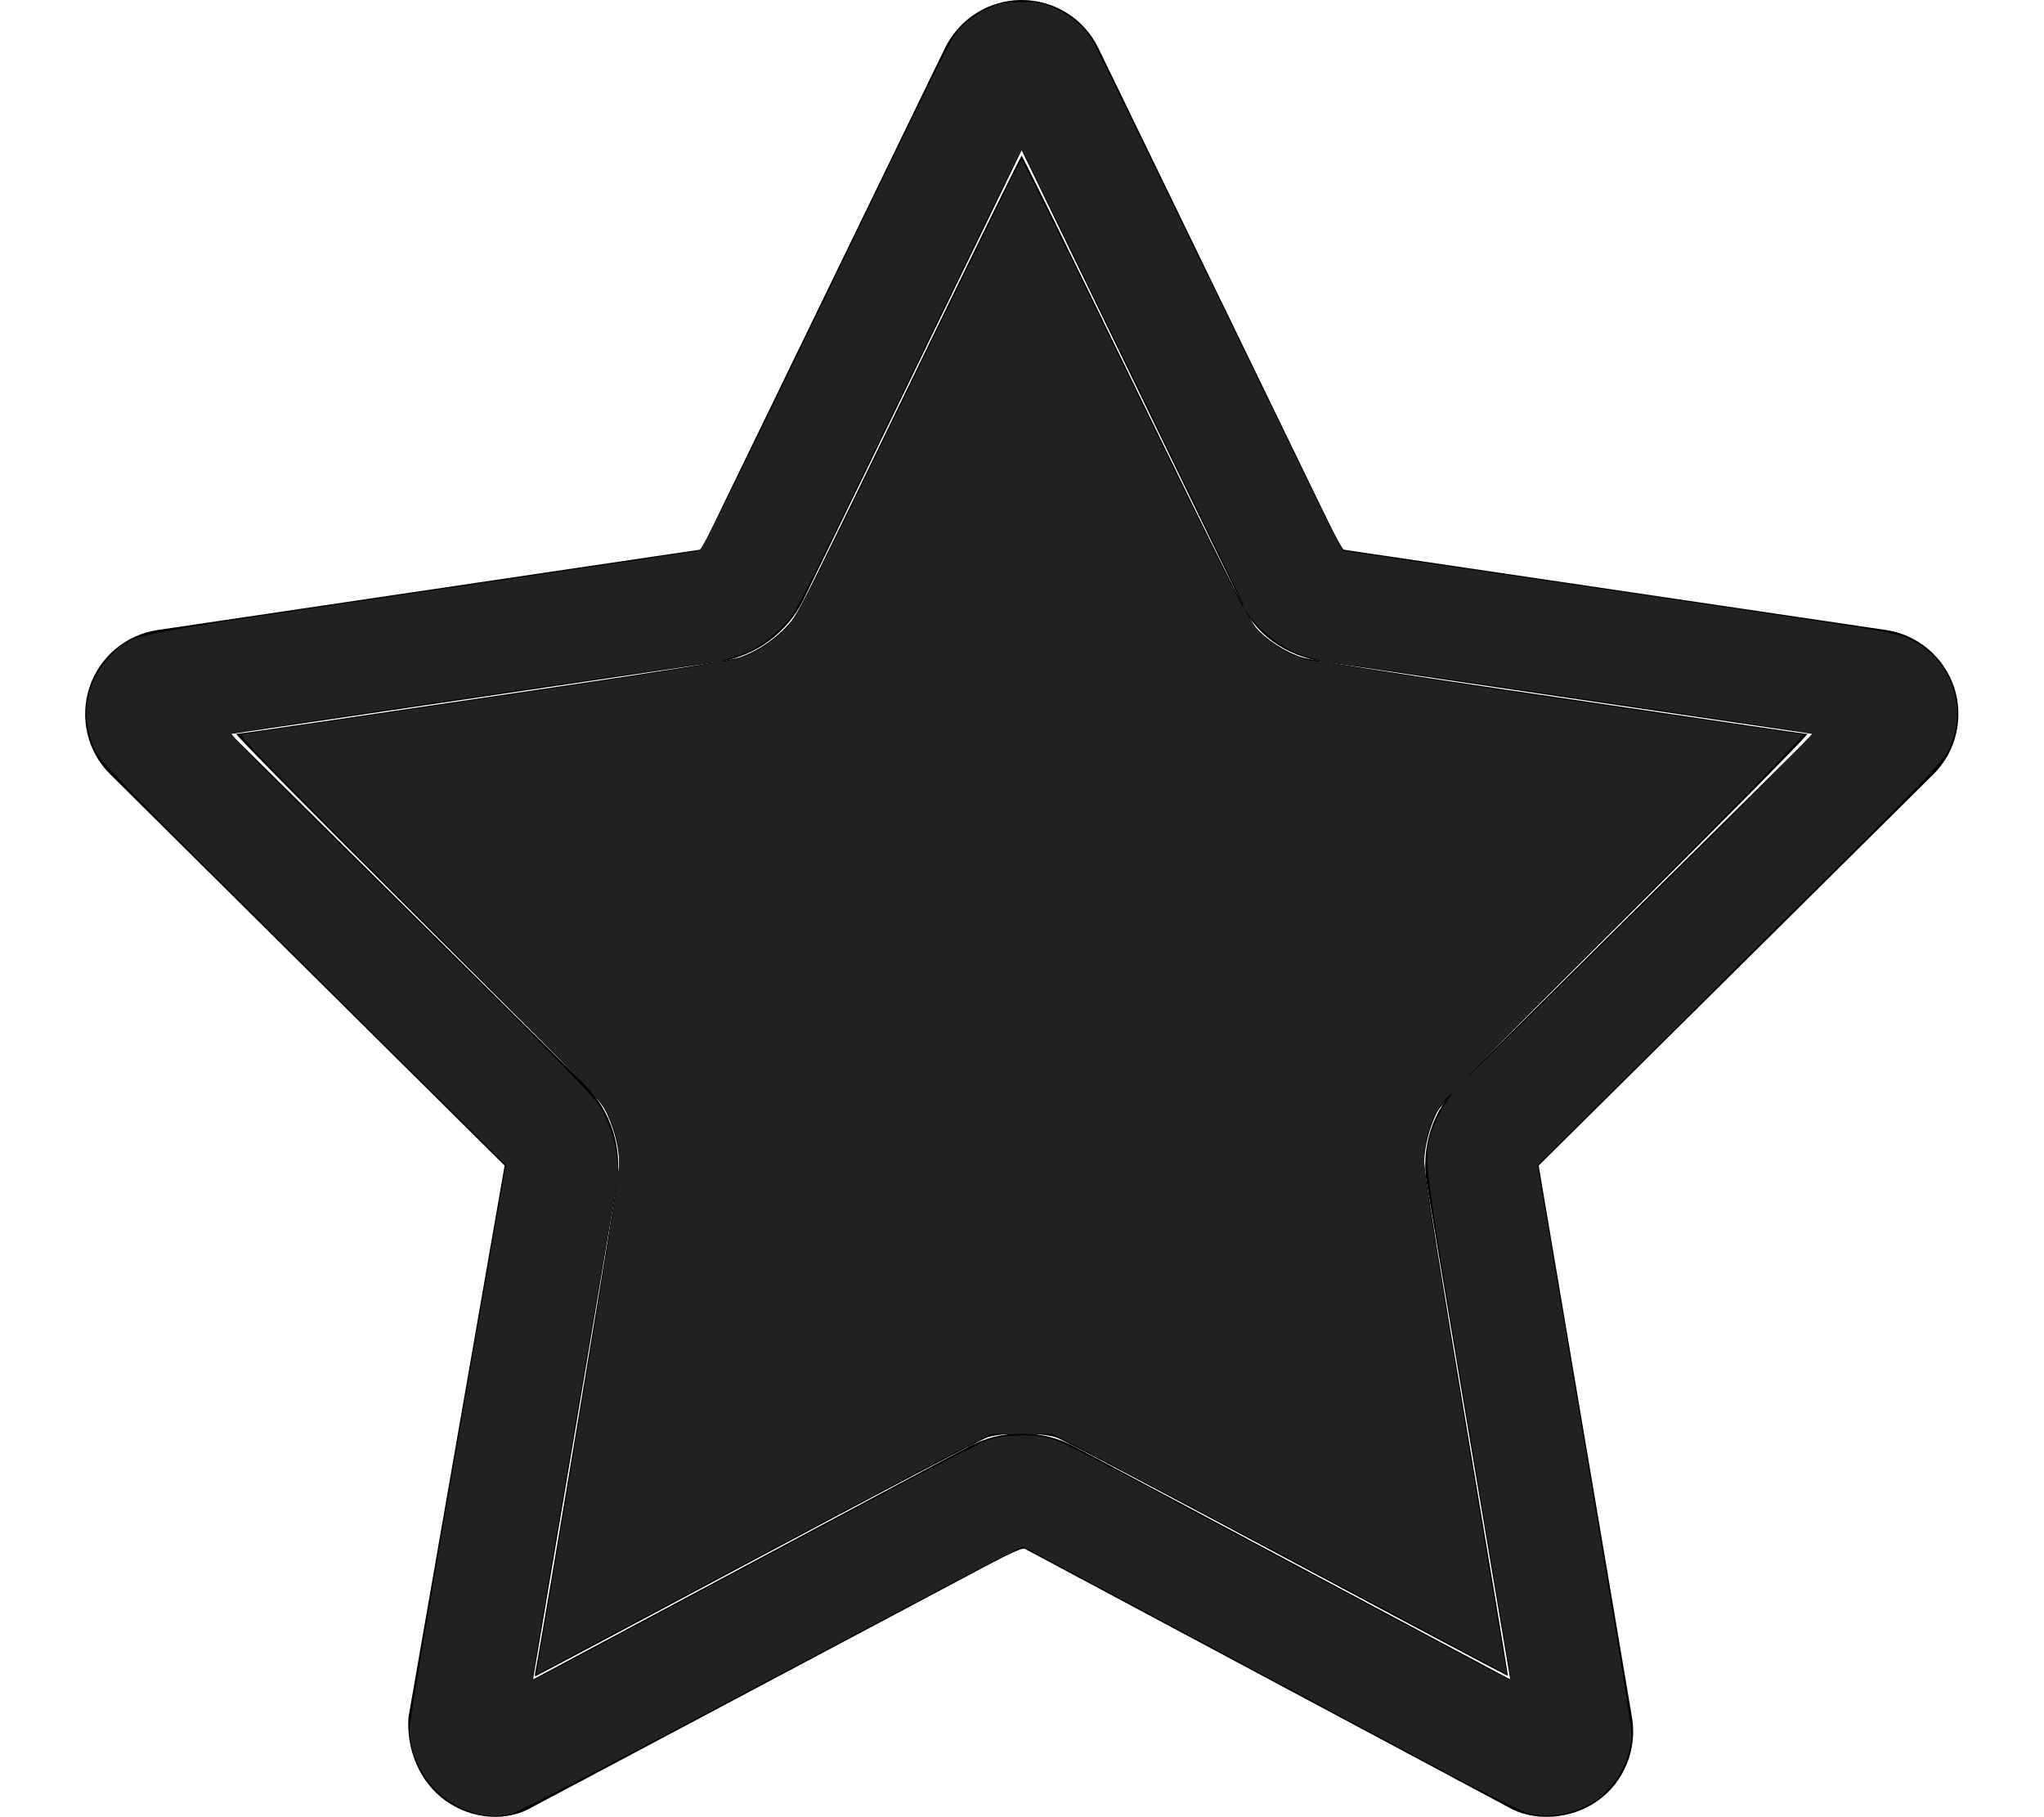 <?xml version="1.0" encoding="UTF-8" standalone="no"?>
<svg
   viewBox="0 0 576 512"
   version="1.1"
   id="svg4"
   sodipodi:docname="star-ligsht.svg"
   inkscape:version="1.1.2 (b8e25be833, 2022-02-05)"
   xmlns:inkscape="http://www.inkscape.org/namespaces/inkscape"
   xmlns:sodipodi="http://sodipodi.sourceforge.net/DTD/sodipodi-0.dtd"
   xmlns="http://www.w3.org/2000/svg"
   xmlns:svg="http://www.w3.org/2000/svg">
  <defs
     id="defs8" />
  <sodipodi:namedview
     id="namedview6"
     pagecolor="#ffffff"
     bordercolor="#666666"
     borderopacity="1.0"
     inkscape:pageshadow="2"
     inkscape:pageopacity="0.0"
     inkscape:pagecheckerboard="0"
     showgrid="false"
     inkscape:zoom="1.6757812"
     inkscape:cx="151.86946"
     inkscape:cy="254.80653"
     inkscape:window-width="1920"
     inkscape:window-height="1051"
     inkscape:window-x="-9"
     inkscape:window-y="-9"
     inkscape:window-maximized="1"
     inkscape:current-layer="svg4" />
  <!--! Font Awesome Pro 6.1.1 by @fontawesome - https://fontawesome.com License - https://fontawesome.com/license (Commercial License) Copyright 2022 Fonticons, Inc. -->
  <path
     d="M287.9 435.9L150.1 509.1C142.9 513.4 133.1 512.7 125.6 507.4C118.2 502.1 114.5 492.9 115.1 483.9L142.2 328.4L31.11 218.2C24.65 211.9 22.36 202.4 25.2 193.7C28.03 185.1 35.5 178.8 44.49 177.5L197.7 154.8L266.3 13.52C270.4 5.249 278.7 0 287.9 0C297.1 0 305.5 5.25 309.5 13.52L378.1 154.8L531.4 177.5C540.4 178.8 547.8 185.1 550.7 193.7C553.5 202.4 551.2 211.9 544.8 218.2L433.6 328.4L459.9 483.9C461.4 492.9 457.7 502.1 450.2 507.4C442.8 512.7 432.1 513.4 424.9 509.1L287.9 435.9zM226.5 168.8C221.9 178.3 212.9 184.9 202.4 186.5L64.99 206.8L164.8 305.6C172.1 312.9 175.5 323.4 173.8 333.7L150.2 473.2L272.8 407.7C282.3 402.6 293.6 402.6 303 407.7L425.6 473.2L402.1 333.7C400.3 323.4 403.7 312.9 411.1 305.6L510.9 206.8L373.4 186.5C362.1 184.9 353.1 178.3 349.3 168.8L287.9 42.32L226.5 168.8z"
     id="path2" />
  <path
     style="fill:#000000;stroke:none;stroke-width:0.597"
     d="m 150.923,470.676 c 1.695,-8.146 23.623,-140.171 23.623,-142.23 0,-4.454 -1.181,-9.52 -3.326,-14.264 -2.006,-4.436 -2.476,-4.925 -53.801,-55.933 -28.478,-28.302 -51.346,-51.463 -50.82,-51.469 0.527,-0.006 10.865,-1.482 22.974,-3.281 12.109,-1.798 42.962,-6.365 68.562,-10.147 28.395,-4.196 48.004,-7.362 50.285,-8.12 4.776,-1.587 10.117,-5.156 13.603,-9.09 3.029,-3.419 2.125,-1.615 41.133,-82.007 13.417,-27.651 24.557,-50.275 24.754,-50.275 0.197,0 14.544,29.233 31.881,64.961 23.464,48.355 32.148,65.694 33.971,67.826 3.119,3.648 8.512,7.139 13.332,8.627 2.072,0.64 27.602,4.68 56.733,8.977 29.131,4.297 60.081,8.872 68.778,10.165 8.697,1.293 16.216,2.36 16.709,2.372 0.492,0.011 -22.388,23.173 -50.845,51.469 -46.351,46.09 -51.93,51.836 -53.563,55.172 -2.212,4.519 -3.585,10.066 -3.583,14.477 10e-4,1.805 5.345,34.969 11.877,73.696 6.531,38.728 11.803,70.486 11.715,70.574 -0.088,0.088 -28.06,-14.749 -62.161,-32.97 -34.1,-18.222 -63.343,-33.6 -64.984,-34.173 -4.165,-1.456 -15.526,-1.456 -19.693,-3.3e-4 -1.641,0.574 -30.884,15.947 -64.985,34.163 -34.1,18.216 -62.116,33.12 -62.257,33.12 -0.141,0 -0.103,-0.738 0.085,-1.641 z"
     id="path66" />
  <path
     style="fill:#000000;stroke-width:0.597"
     d="m 133.967,510.848 c -10.667,-2.968 -18.463,-13.001 -18.513,-23.824 -0.008,-1.689 6.085,-38.102 13.54,-80.918 L 142.549,328.258 85.485,271.541 c -61.62,-61.245 -59.306,-58.704 -60.784,-66.73 -1.818,-9.864 3.898,-20.526 13.347,-24.896 3.426,-1.585 9.974,-2.646 81.817,-13.267 l 78.093,-11.544 31.281,-64.424 c 17.205,-35.433 33.027,-68.005 35.161,-72.383 4.574,-9.382 7.608,-12.846 13.834,-15.796 3.645,-1.727 4.554,-1.905 9.691,-1.905 5.143,0 6.044,0.178 9.712,1.915 2.484,1.177 5.184,3.086 7.001,4.952 3.344,3.433 0.222,-2.778 45.075,89.679 21.46,44.236 28.299,57.823 29.214,58.035 0.656,0.152 35.834,5.391 78.172,11.642 86.148,12.718 81.352,11.743 87.367,17.759 7.179,7.179 9.006,17.324 4.767,26.481 -1.612,3.482 -6.049,8.044 -58.853,60.505 l -57.109,56.739 13.279,78.72 c 7.303,43.296 13.269,79.967 13.257,81.492 -0.053,6.507 -3.935,14.013 -9.407,18.187 -5.382,4.105 -13.366,5.824 -19.567,4.213 -2.446,-0.635 -25.108,-12.445 -71.898,-37.467 -37.579,-20.097 -69.026,-36.807 -69.881,-37.134 -1.4,-0.535 -8.516,3.103 -71.608,36.621 -38.529,20.468 -71.388,37.564 -73.018,37.991 -3.597,0.941 -6.887,0.917 -10.462,-0.078 z m 81.455,-72.076 c 32.821,-17.537 61.016,-32.359 62.657,-32.937 4.411,-1.554 12.311,-1.903 16.832,-0.743 4.84,1.241 4.65,1.143 72.34,37.323 31.978,17.092 58.253,30.965 58.389,30.829 0.136,-0.136 -5.177,-32.423 -11.806,-71.748 -13.126,-77.869 -12.802,-75.209 -10.14,-83.174 2.494,-7.463 -2.533,-2.211 89.061,-93.034 10.092,-10.007 18.35,-18.34 18.35,-18.517 0,-0.177 -4.229,-0.933 -9.399,-1.679 -59.368,-8.57 -131.154,-19.408 -133.52,-20.159 -5.11,-1.622 -9.772,-4.479 -13.004,-7.971 -3.541,-3.825 -0.718,1.77 -40.132,-79.54 -14.754,-30.438 -26.961,-55.344 -27.125,-55.347 -0.164,-0.003 -10.492,21.007 -22.95,46.689 -43.578,89.835 -40.413,83.626 -44.964,88.178 -4.251,4.251 -8.319,6.684 -14.137,8.455 l -3.58,1.09 2.934,-0.353 c 5.934,-0.714 14.688,-6.112 18.208,-11.229 2.277,-3.31 9.937,-18.629 31.956,-63.912 28.598,-58.813 32.113,-65.939 32.525,-65.939 0.219,0 10.691,21.147 23.27,46.993 34.688,71.273 40.877,83.436 43.99,86.462 3.397,3.302 8.051,5.933 12.463,7.047 5.321,1.343 94.593,14.951 133.806,20.396 l 7.348,1.02 -5.856,6.012 c -3.221,3.306 -26.421,26.69 -51.556,51.964 -48.473,48.74 -47.171,47.283 -49.194,55.051 -1.822,6.994 -2.273,3.647 12.517,92.694 5.093,30.66 9.388,56.468 9.544,57.35 l 0.285,1.604 -4.304,-2.297 C 382.881,449.42 319.297,415.721 309.408,410.615 l -12.83,-6.625 -8.653,0.008 -8.653,0.008 -7.459,3.798 c -8.812,4.487 -74.693,39.411 -115.704,61.336 l -5.009,2.678 0.342,-1.989 c 11.673,-67.805 23.1,-138.256 23.101,-142.434 0.002,-4.471 -1.301,-9.903 -3.337,-13.922 -2.005,-3.956 -7.014,-9.14 -58.979,-61.037 C 72.662,212.922 67.026,207.076 68.326,206.895 79.393,205.353 164.102,192.791 180.21,190.303 c 19.178,-2.962 23.91,-3.818 21.139,-3.826 -1.944,-0.005 -135.746,19.893 -136.148,20.247 -0.242,0.213 6.337,7.101 14.62,15.305 90.913,90.05 87.755,86.848 90.093,91.318 2.458,4.699 4.013,10.382 4.026,14.72 0.005,1.566 -5.362,34.603 -11.926,73.417 -6.564,38.813 -11.935,70.902 -11.935,71.308 0,0.954 -4.319,3.202 65.343,-34.021 z"
     id="path142" />
  <path
     style="fill:#000000;stroke-width:0.597"
     d=""
     id="path181" />
  <path
     style="fill:#000000;stroke-width:0.597"
     d=""
     id="path220" />
  <path
     style="fill:#000000;stroke-width:0.597"
     d=""
     id="path259" />
  <path
     style="fill:#212121;stroke-width:0.597;fill-opacity:1"
     d=""
     id="path298" />
  <path
     style="fill:#212121;fill-opacity:1;stroke-width:0.597"
     d="M 133.967,510.848 C 123.301,507.88 115.508,497.852 115.453,487.023 c -0.009,-1.689 6.083,-38.101 13.536,-80.916 l 13.552,-77.846 -57.089,-56.719 c -52.938,-52.594 -57.217,-56.995 -58.848,-60.514 -4.219,-9.105 -2.376,-19.296 4.785,-26.456 6.004,-6.004 1.228,-5.033 87.362,-17.752 42.338,-6.252 77.516,-11.497 78.172,-11.656 0.91,-0.22 7.563,-13.429 28.026,-55.648 45.156,-93.163 42.975,-88.823 46.312,-92.159 1.711,-1.711 4.64,-3.751 6.973,-4.856 3.65,-1.729 4.547,-1.905 9.691,-1.899 4.935,0.005 6.127,0.22 9.208,1.657 4.612,2.152 8.108,5.062 10.338,8.607 0.989,1.572 16.208,32.53 33.82,68.797 17.612,36.267 33.151,68.088 34.531,70.713 l 2.509,4.774 77.874,11.502 c 77.626,11.466 77.888,11.509 82.161,13.589 11.53,5.612 16.288,19.103 10.868,30.816 -1.611,3.483 -6.04,8.036 -58.849,60.503 l -57.106,56.737 13.276,78.722 c 7.302,43.297 13.266,79.97 13.253,81.494 -0.056,6.511 -3.937,14.014 -9.408,18.187 -5.379,4.103 -13.363,5.823 -19.567,4.215 -2.322,-0.602 -13.595,-6.288 -32.215,-16.25 -15.754,-8.428 -47.037,-25.144 -69.519,-37.147 l -40.876,-21.823 -10.444,5.367 c -5.744,2.952 -37.431,19.704 -70.416,37.226 -32.985,17.522 -61.306,32.208 -62.937,32.635 -3.597,0.942 -6.886,0.917 -10.462,-0.078 z m 51.021,-55.844 c 17.067,-9.106 44.323,-23.657 60.569,-32.336 16.246,-8.679 30.881,-16.253 32.522,-16.831 4.411,-1.555 12.31,-1.903 16.835,-0.743 4.822,1.236 4.862,1.257 65.216,33.498 28.39,15.166 54.773,29.249 58.63,31.297 3.856,2.047 7.012,3.46 7.012,3.139 0,-0.321 -5.398,-32.634 -11.995,-71.807 -13.249,-78.671 -12.887,-75.574 -9.792,-83.797 0.83,-2.204 2.481,-5.379 3.67,-7.055 2.073,-2.923 2.088,-2.978 0.364,-1.363 -3.837,3.597 -6.713,11.269 -6.713,17.908 0,1.941 0.951,9.604 2.114,17.031 2.155,13.762 20.288,123.111 20.924,126.184 l 0.35,1.688 -4.384,-2.375 C 404.546,460.901 312.752,412.257 303.441,407.507 l -6.862,-3.5 h -8.653 -8.653 l -6.862,3.497 c -3.774,1.923 -13.71,7.126 -22.079,11.561 -22.549,11.949 -88.445,46.995 -94.226,50.113 l -5.014,2.704 0.347,-2.02 c 9.323,-54.235 22.621,-135.294 22.385,-136.455 -0.148,-0.726 -23.82,138.408 -23.764,139.671 0.026,0.579 -1.919,1.586 34.93,-18.075 z m -11.062,-133.661 c -0.392,-1.805 -1.453,-4.923 -2.359,-6.929 -2.034,-4.507 -5.008,-7.605 -62.373,-64.968 -36.863,-36.862 -42.166,-42.385 -40.868,-42.559 0.821,-0.11 25.794,-3.793 55.496,-8.184 59.203,-8.753 78.278,-11.719 77.886,-12.111 -0.35,-0.35 -135.953,19.655 -136.508,20.138 -0.242,0.211 6.202,6.962 14.322,15.002 89.74,88.866 88.062,87.166 90.391,91.616 2.512,4.801 3.96,10.203 4.141,15.454 l 0.124,3.58 0.23,-3.879 c 0.127,-2.133 -0.091,-5.356 -0.483,-7.161 z m 289.581,-67.068 c 26.17,-25.94 47.384,-47.338 47.142,-47.551 -0.555,-0.489 -135.456,-20.391 -136.304,-20.109 -1.035,0.345 52.758,8.577 111.995,17.139 11.487,1.66 21.289,3.091 21.781,3.179 0.525,0.094 -19.345,20.51 -48.037,49.359 -26.913,27.059 -47.858,48.287 -46.545,47.172 1.313,-1.114 23.799,-23.25 49.969,-49.189 z M 208.646,185.302 c 4.378,-1.36 9.165,-4.42 12.855,-8.217 3.001,-3.088 7.663,-12.171 32.871,-64.041 27.39,-56.36 33.128,-67.99 33.543,-67.99 0.218,0 10.827,21.415 23.576,47.59 25.623,52.603 38.355,78.322 38.776,78.322 0.152,0 0.084,-0.501 -0.151,-1.113 -1.008,-2.621 -61.92,-127.759 -62.191,-127.765 -0.164,-0.004 -10.359,20.735 -22.654,46.086 -43.469,89.624 -40.718,84.227 -45.264,88.773 -4.283,4.283 -8.407,6.736 -14.133,8.405 -1.969,0.574 -3.005,1.063 -2.301,1.087 0.704,0.023 2.986,-0.488 5.072,-1.136 z m 161.417,0.233 c -7.071,-1.712 -14.075,-6.562 -18.453,-12.78 -0.791,-1.124 -0.747,-0.86 0.179,1.069 2.964,6.173 13.359,12.615 20.276,12.567 0.821,-0.006 -0.08,-0.391 -2.002,-0.856 z"
     id="path1374" />
</svg>
